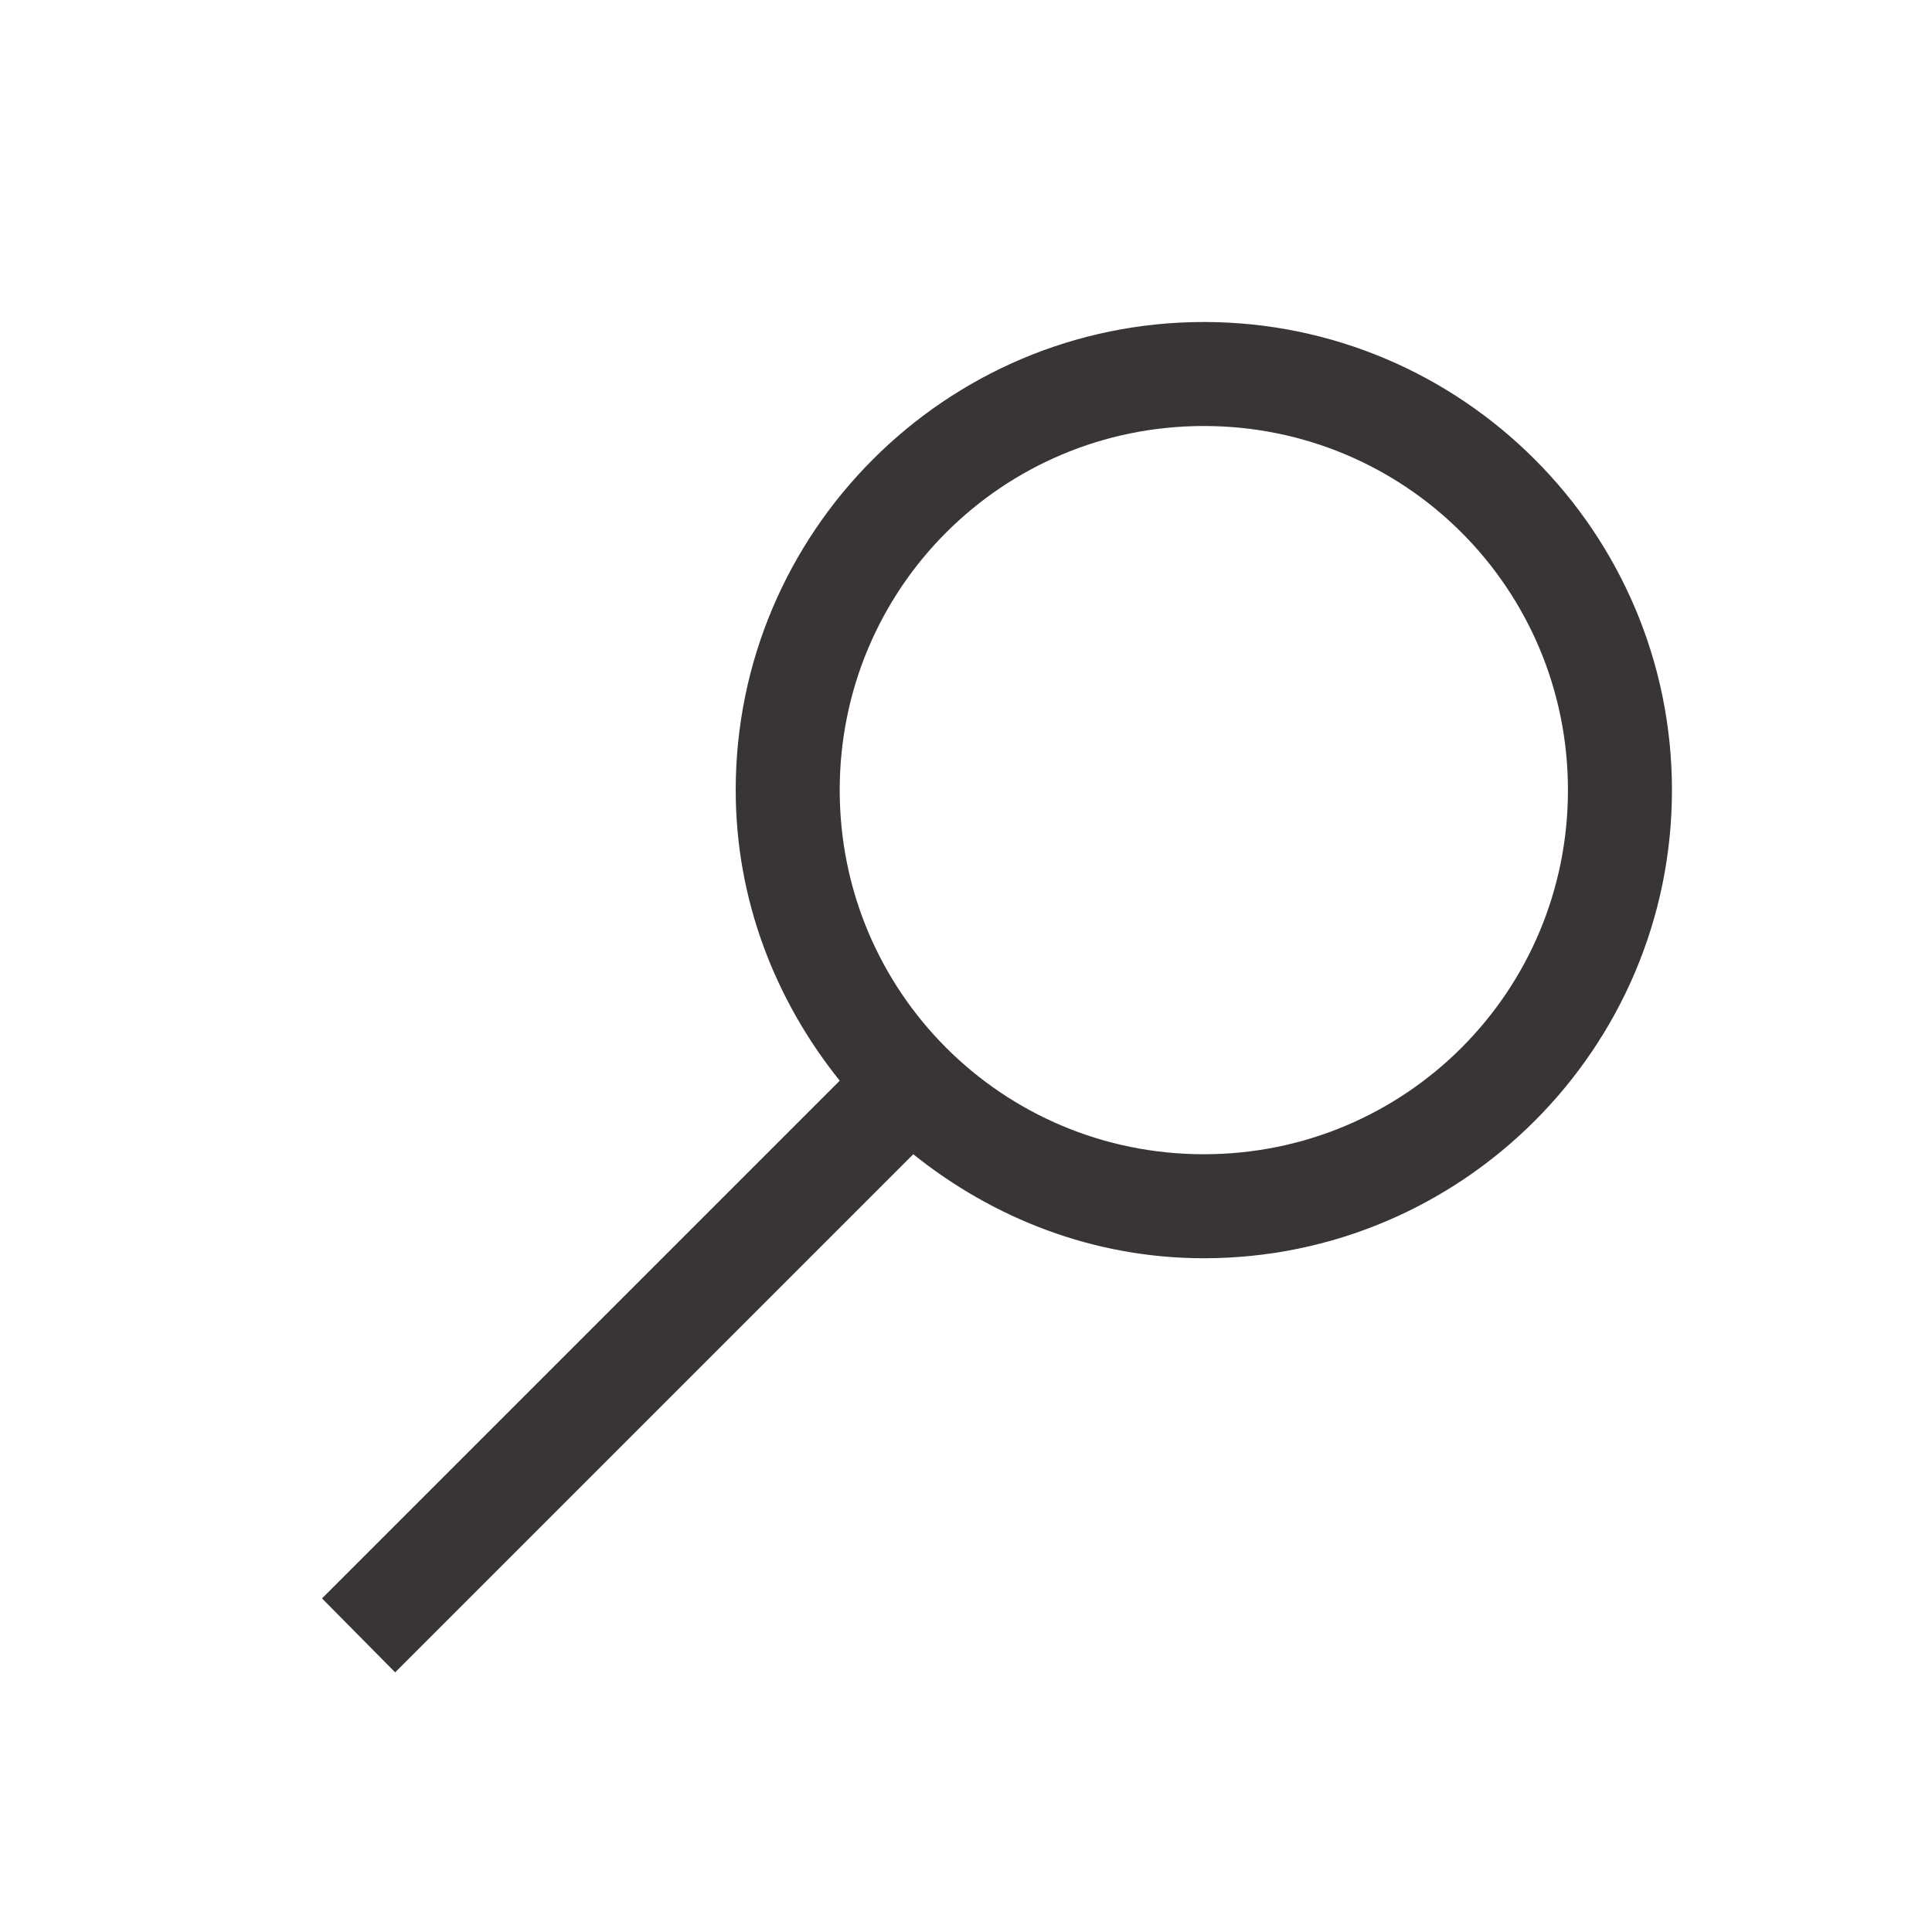 <svg viewBox="0 0 30 30" fill="none" xmlns="http://www.w3.org/2000/svg"><path fill-rule="evenodd" clip-rule="evenodd" d="M11.424 12.269C11.424 8.262 14.686 5 18.693 5s7.269 3.262 7.269 7.269c0 4.007-3.262 7.269-7.269 7.269-1.71 0-3.269-.618-4.512-1.615l-8.045 8.045L5 24.82l8.039-8.039c-.997-1.243-1.615-2.802-1.615-4.512zm12.923 0c0-3.13-2.524-5.654-5.654-5.654-3.13 0-5.654 2.524-5.654 5.654 0 3.13 2.524 5.654 5.654 5.654 3.13 0 5.654-2.524 5.654-5.654z" fill="#393536"/></svg>